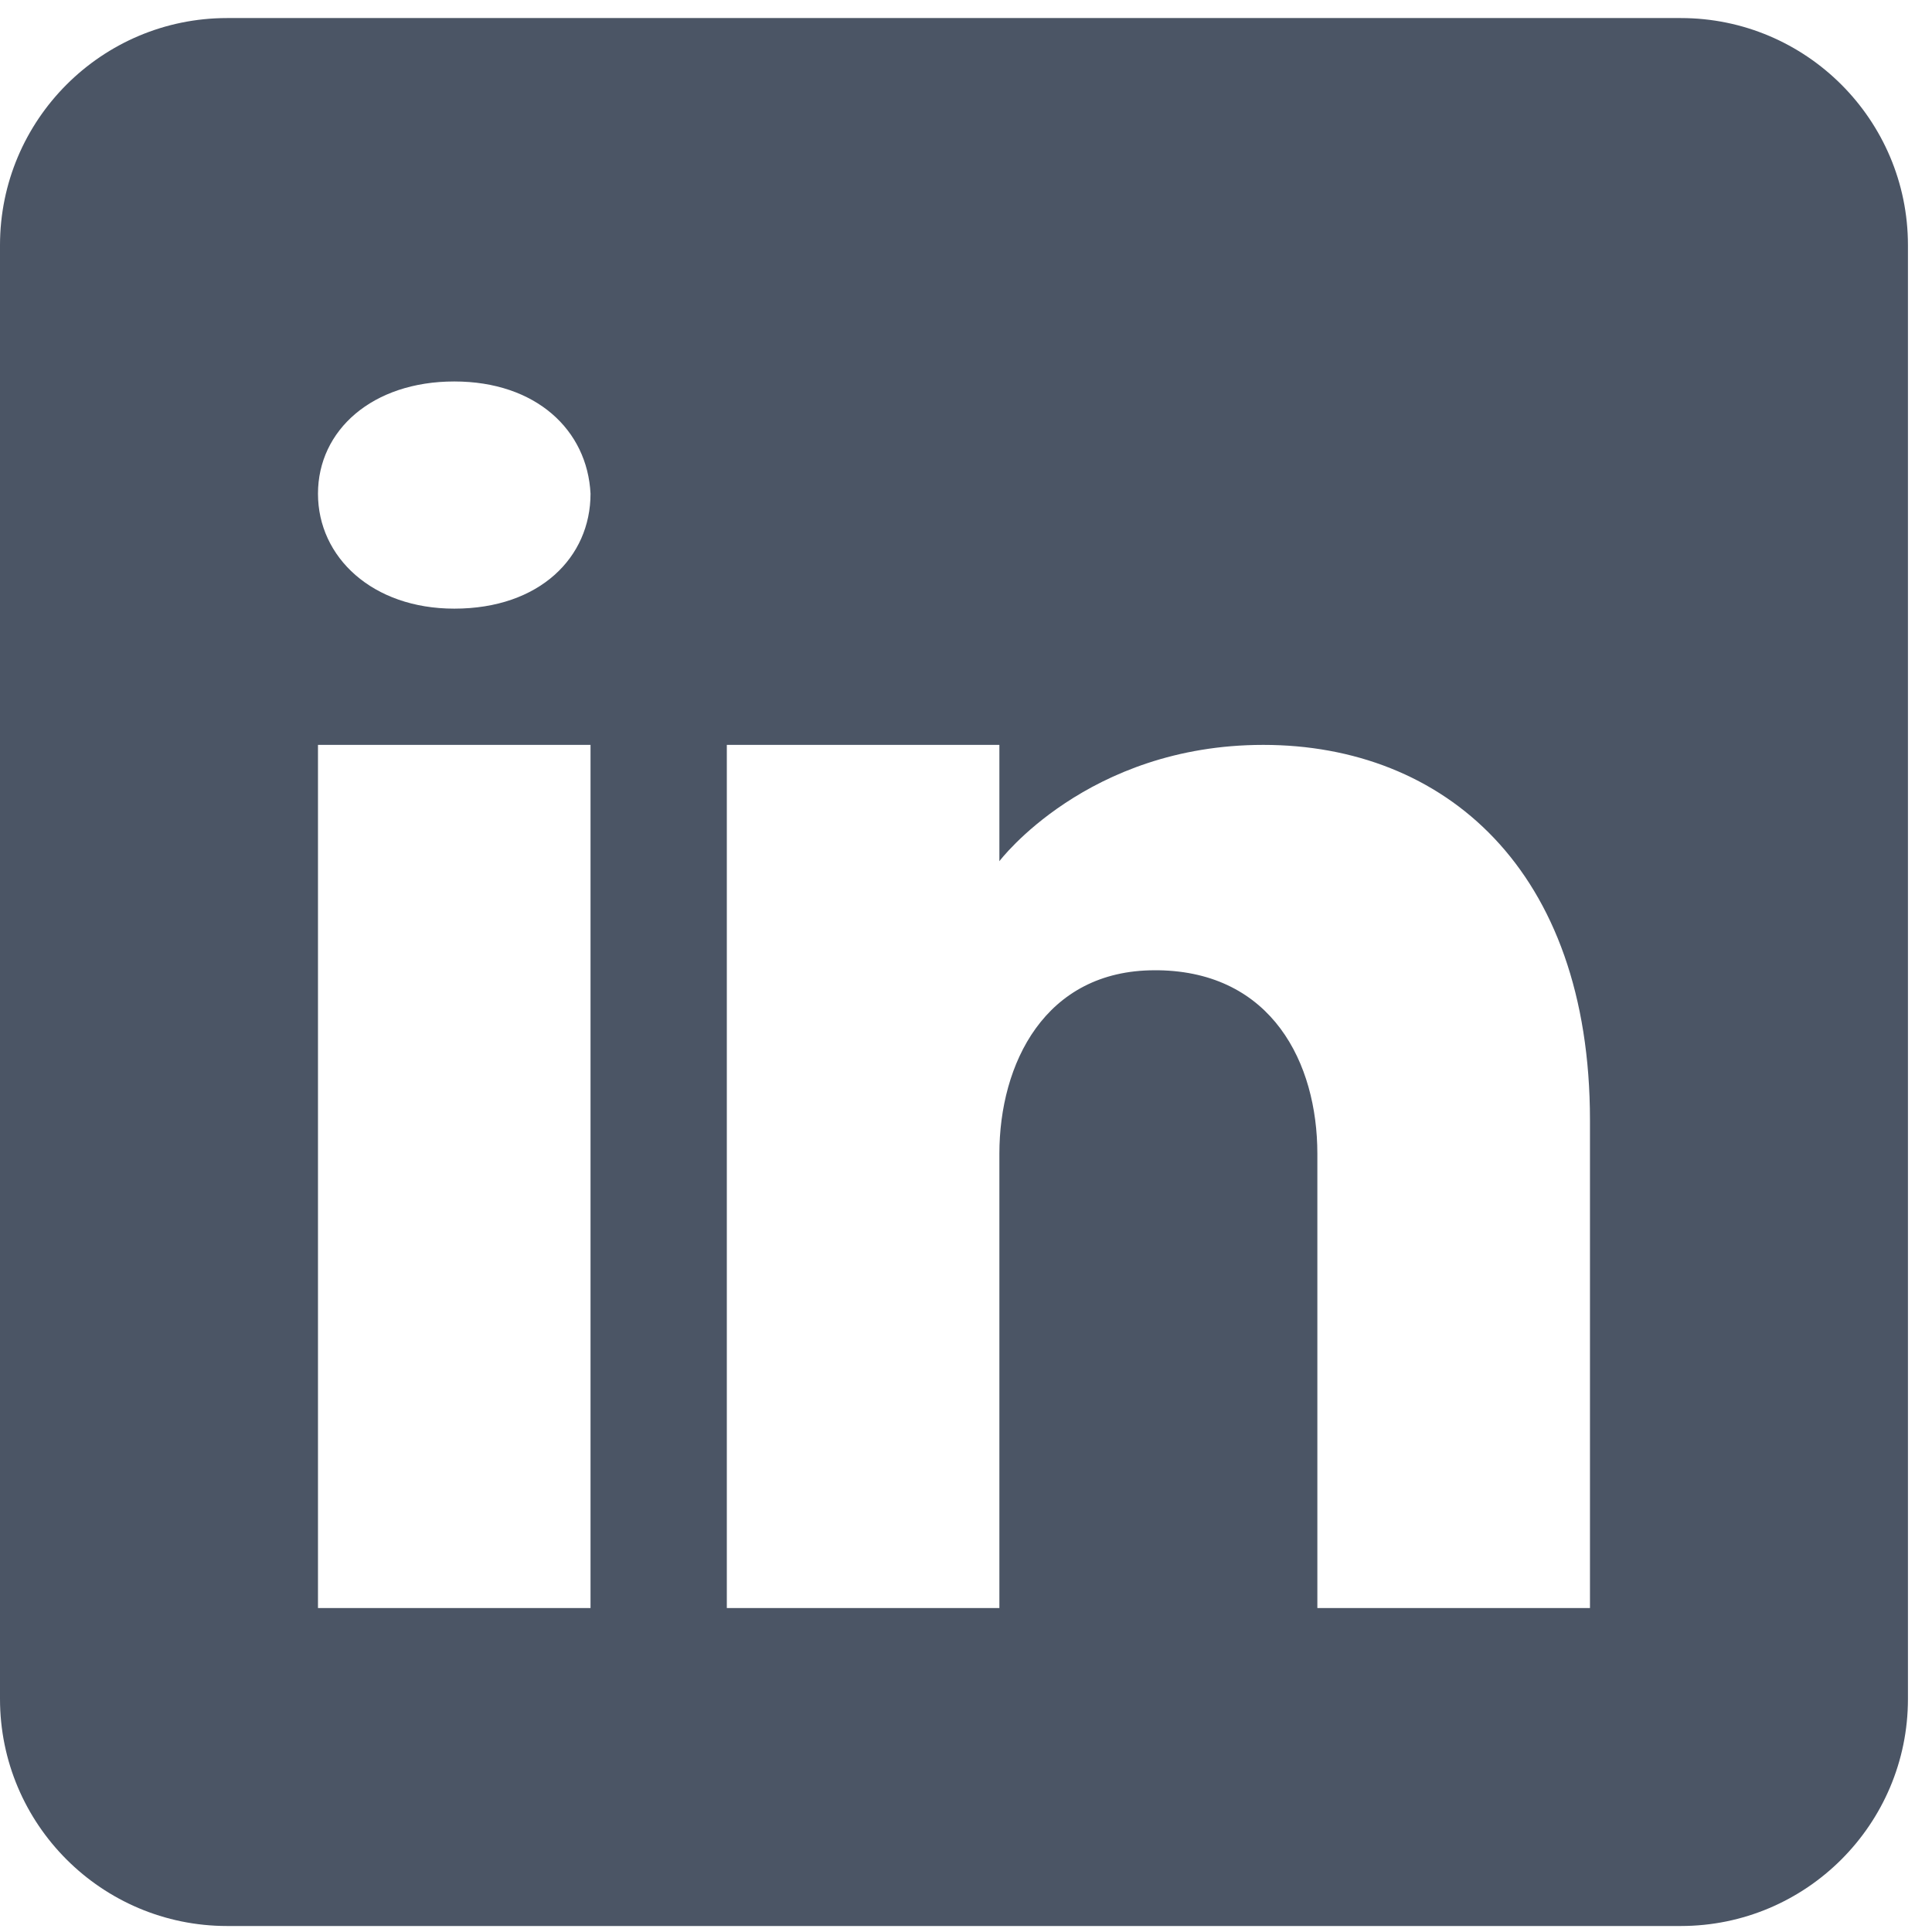 <svg width="29" height="29" viewBox="0 0 29 29" fill="none" xmlns="http://www.w3.org/2000/svg">
<path d="M25.229 0.271H3.409C1.527 0.271 0 1.799 0 3.681V25.501C0 27.383 1.527 28.91 3.409 28.91H25.229C27.111 28.91 28.639 27.383 28.639 25.501V3.681C28.639 1.799 27.111 0.271 25.229 0.271ZM8.864 11.181V24.137H4.773V11.181H8.864ZM4.773 7.411C4.773 6.456 5.591 5.726 6.819 5.726C8.046 5.726 8.817 6.456 8.864 7.411C8.864 8.365 8.101 9.136 6.819 9.136C5.591 9.136 4.773 8.365 4.773 7.411ZM23.866 24.137H19.774C19.774 24.137 19.774 17.823 19.774 17.318C19.774 15.955 19.093 14.591 17.388 14.564H17.333C15.683 14.564 15.001 15.968 15.001 17.318C15.001 17.939 15.001 24.137 15.001 24.137H10.91V11.181H15.001V12.927C15.001 12.927 16.317 11.181 18.963 11.181C21.67 11.181 23.866 13.043 23.866 16.814V24.137Z" fill="#4B5565"/>
</svg>
